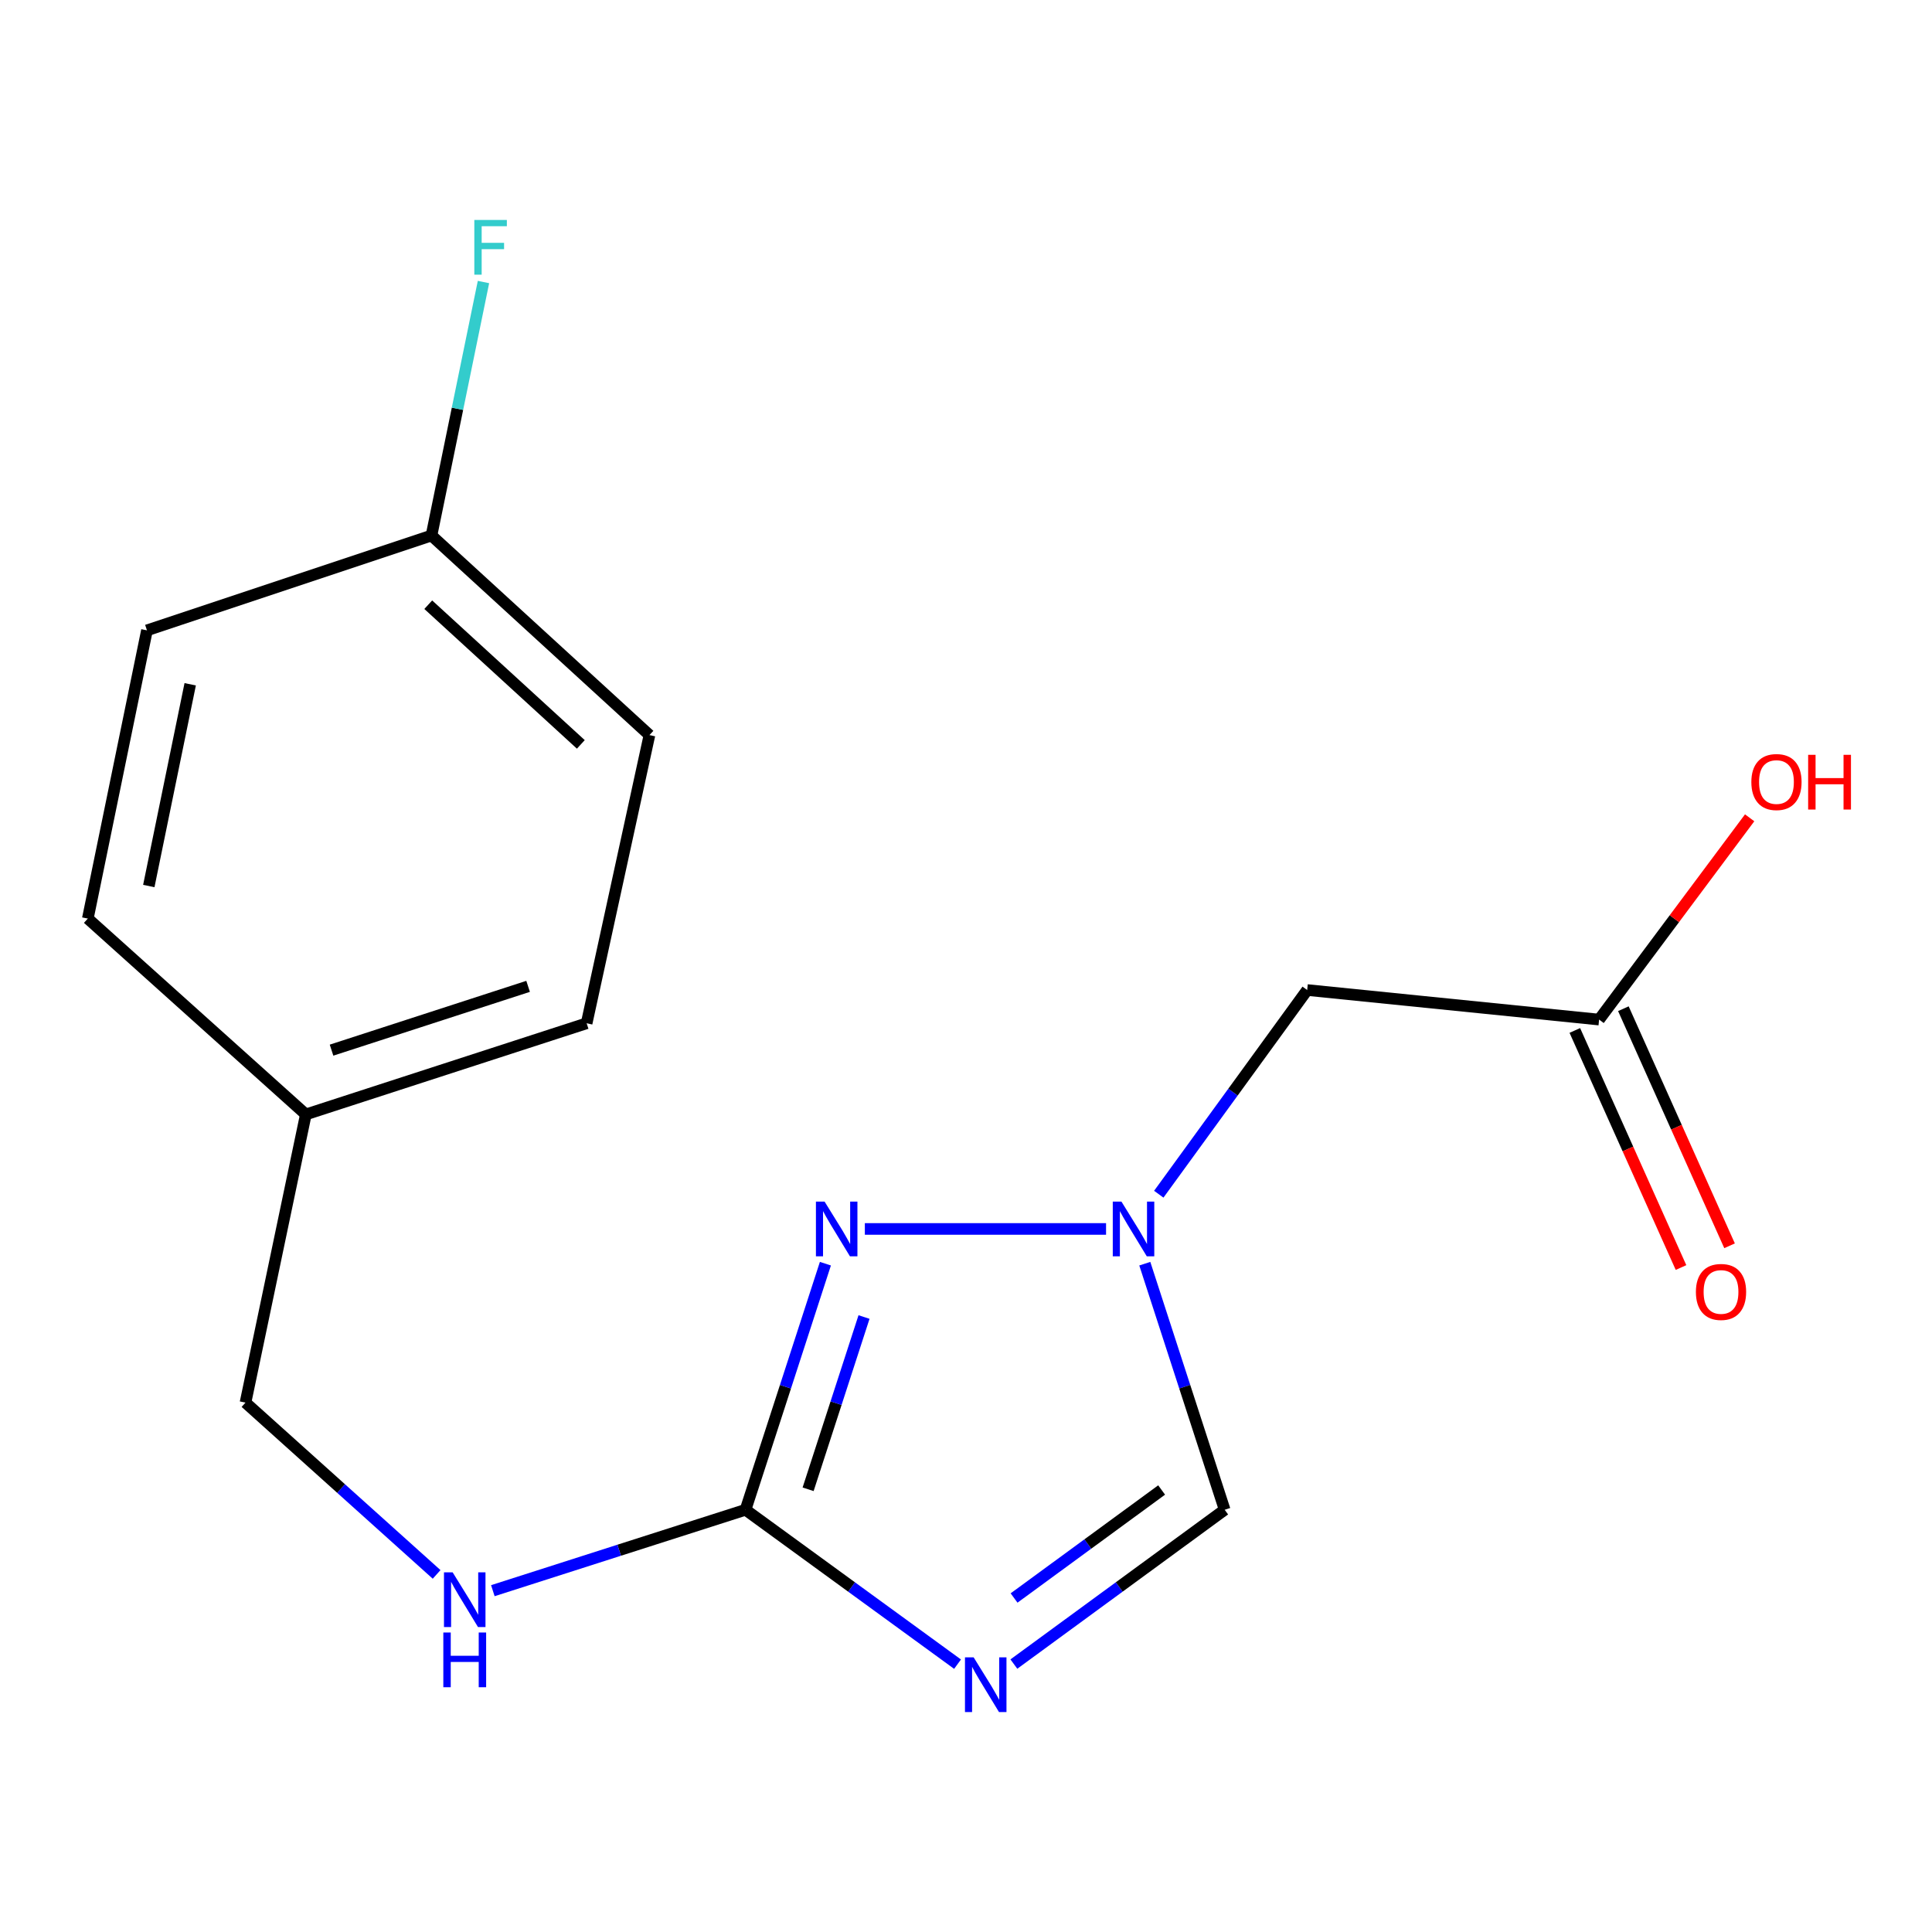 <?xml version='1.0' encoding='iso-8859-1'?>
<svg version='1.1' baseProfile='full'
              xmlns='http://www.w3.org/2000/svg'
                      xmlns:rdkit='http://www.rdkit.org/xml'
                      xmlns:xlink='http://www.w3.org/1999/xlink'
                  xml:space='preserve'
width='1000px' height='1000px' viewBox='0 0 1000 1000'>
<!-- END OF HEADER -->
<rect style='opacity:1.0;fill:#FFFFFF;stroke:none' width='1000' height='1000' x='0' y='0'> </rect>
<path class='bond-0' d='M 495.623,861.369 L 440.754,821.414' style='fill:none;fill-rule:evenodd;stroke:#0000FF;stroke-width:6px;stroke-linecap:butt;stroke-linejoin:miter;stroke-opacity:1' />
<path class='bond-0' d='M 440.754,821.414 L 385.885,781.459' style='fill:none;fill-rule:evenodd;stroke:#000000;stroke-width:6px;stroke-linecap:butt;stroke-linejoin:miter;stroke-opacity:1' />
<path class='bond-3' d='M 524.78,861.323 L 579.334,821.391' style='fill:none;fill-rule:evenodd;stroke:#0000FF;stroke-width:6px;stroke-linecap:butt;stroke-linejoin:miter;stroke-opacity:1' />
<path class='bond-3' d='M 579.334,821.391 L 633.888,781.459' style='fill:none;fill-rule:evenodd;stroke:#000000;stroke-width:6px;stroke-linecap:butt;stroke-linejoin:miter;stroke-opacity:1' />
<path class='bond-3' d='M 524.882,827.124 L 563.07,799.172' style='fill:none;fill-rule:evenodd;stroke:#0000FF;stroke-width:6px;stroke-linecap:butt;stroke-linejoin:miter;stroke-opacity:1' />
<path class='bond-3' d='M 563.07,799.172 L 601.258,771.219' style='fill:none;fill-rule:evenodd;stroke:#000000;stroke-width:6px;stroke-linecap:butt;stroke-linejoin:miter;stroke-opacity:1' />
<path class='bond-1' d='M 385.885,781.459 L 406.556,717.771' style='fill:none;fill-rule:evenodd;stroke:#000000;stroke-width:6px;stroke-linecap:butt;stroke-linejoin:miter;stroke-opacity:1' />
<path class='bond-1' d='M 406.556,717.771 L 427.227,654.082' style='fill:none;fill-rule:evenodd;stroke:#0000FF;stroke-width:6px;stroke-linecap:butt;stroke-linejoin:miter;stroke-opacity:1' />
<path class='bond-1' d='M 418.277,770.853 L 432.747,726.271' style='fill:none;fill-rule:evenodd;stroke:#000000;stroke-width:6px;stroke-linecap:butt;stroke-linejoin:miter;stroke-opacity:1' />
<path class='bond-1' d='M 432.747,726.271 L 447.216,681.689' style='fill:none;fill-rule:evenodd;stroke:#0000FF;stroke-width:6px;stroke-linecap:butt;stroke-linejoin:miter;stroke-opacity:1' />
<path class='bond-6' d='M 385.885,781.459 L 320.492,802.396' style='fill:none;fill-rule:evenodd;stroke:#000000;stroke-width:6px;stroke-linecap:butt;stroke-linejoin:miter;stroke-opacity:1' />
<path class='bond-6' d='M 320.492,802.396 L 255.099,823.334' style='fill:none;fill-rule:evenodd;stroke:#0000FF;stroke-width:6px;stroke-linecap:butt;stroke-linejoin:miter;stroke-opacity:1' />
<path class='bond-17' d='M 447.644,636.102 L 572.494,636.102' style='fill:none;fill-rule:evenodd;stroke:#0000FF;stroke-width:6px;stroke-linecap:butt;stroke-linejoin:miter;stroke-opacity:1' />
<path class='bond-2' d='M 592.547,654.082 L 613.218,717.771' style='fill:none;fill-rule:evenodd;stroke:#0000FF;stroke-width:6px;stroke-linecap:butt;stroke-linejoin:miter;stroke-opacity:1' />
<path class='bond-2' d='M 613.218,717.771 L 633.888,781.459' style='fill:none;fill-rule:evenodd;stroke:#000000;stroke-width:6px;stroke-linecap:butt;stroke-linejoin:miter;stroke-opacity:1' />
<path class='bond-4' d='M 599.781,618.12 L 638.19,565.278' style='fill:none;fill-rule:evenodd;stroke:#0000FF;stroke-width:6px;stroke-linecap:butt;stroke-linejoin:miter;stroke-opacity:1' />
<path class='bond-4' d='M 638.19,565.278 L 676.599,512.437' style='fill:none;fill-rule:evenodd;stroke:#000000;stroke-width:6px;stroke-linecap:butt;stroke-linejoin:miter;stroke-opacity:1' />
<path class='bond-5' d='M 676.599,512.437 L 827.693,527.734' style='fill:none;fill-rule:evenodd;stroke:#000000;stroke-width:6px;stroke-linecap:butt;stroke-linejoin:miter;stroke-opacity:1' />
<path class='bond-7' d='M 815.127,533.362 L 842.607,594.717' style='fill:none;fill-rule:evenodd;stroke:#000000;stroke-width:6px;stroke-linecap:butt;stroke-linejoin:miter;stroke-opacity:1' />
<path class='bond-7' d='M 842.607,594.717 L 870.087,656.073' style='fill:none;fill-rule:evenodd;stroke:#FF0000;stroke-width:6px;stroke-linecap:butt;stroke-linejoin:miter;stroke-opacity:1' />
<path class='bond-7' d='M 840.258,522.107 L 867.738,583.462' style='fill:none;fill-rule:evenodd;stroke:#000000;stroke-width:6px;stroke-linecap:butt;stroke-linejoin:miter;stroke-opacity:1' />
<path class='bond-7' d='M 867.738,583.462 L 895.218,644.817' style='fill:none;fill-rule:evenodd;stroke:#FF0000;stroke-width:6px;stroke-linecap:butt;stroke-linejoin:miter;stroke-opacity:1' />
<path class='bond-11' d='M 827.693,527.734 L 866.655,475.514' style='fill:none;fill-rule:evenodd;stroke:#000000;stroke-width:6px;stroke-linecap:butt;stroke-linejoin:miter;stroke-opacity:1' />
<path class='bond-11' d='M 866.655,475.514 L 905.617,423.294' style='fill:none;fill-rule:evenodd;stroke:#FF0000;stroke-width:6px;stroke-linecap:butt;stroke-linejoin:miter;stroke-opacity:1' />
<path class='bond-8' d='M 225.989,814.911 L 176.528,770.45' style='fill:none;fill-rule:evenodd;stroke:#0000FF;stroke-width:6px;stroke-linecap:butt;stroke-linejoin:miter;stroke-opacity:1' />
<path class='bond-8' d='M 176.528,770.45 L 127.067,725.99' style='fill:none;fill-rule:evenodd;stroke:#000000;stroke-width:6px;stroke-linecap:butt;stroke-linejoin:miter;stroke-opacity:1' />
<path class='bond-10' d='M 127.067,725.99 L 158.304,576.824' style='fill:none;fill-rule:evenodd;stroke:#000000;stroke-width:6px;stroke-linecap:butt;stroke-linejoin:miter;stroke-opacity:1' />
<path class='bond-9' d='M 223.334,277.192 L 336.153,380.481' style='fill:none;fill-rule:evenodd;stroke:#000000;stroke-width:6px;stroke-linecap:butt;stroke-linejoin:miter;stroke-opacity:1' />
<path class='bond-9' d='M 221.663,312.995 L 300.636,385.297' style='fill:none;fill-rule:evenodd;stroke:#000000;stroke-width:6px;stroke-linecap:butt;stroke-linejoin:miter;stroke-opacity:1' />
<path class='bond-12' d='M 223.334,277.192 L 236.789,211.585' style='fill:none;fill-rule:evenodd;stroke:#000000;stroke-width:6px;stroke-linecap:butt;stroke-linejoin:miter;stroke-opacity:1' />
<path class='bond-12' d='M 236.789,211.585 L 250.244,145.978' style='fill:none;fill-rule:evenodd;stroke:#33CCCC;stroke-width:6px;stroke-linecap:butt;stroke-linejoin:miter;stroke-opacity:1' />
<path class='bond-18' d='M 223.334,277.192 L 76.065,326.266' style='fill:none;fill-rule:evenodd;stroke:#000000;stroke-width:6px;stroke-linecap:butt;stroke-linejoin:miter;stroke-opacity:1' />
<path class='bond-15' d='M 158.304,576.824 L 45.455,475.448' style='fill:none;fill-rule:evenodd;stroke:#000000;stroke-width:6px;stroke-linecap:butt;stroke-linejoin:miter;stroke-opacity:1' />
<path class='bond-16' d='M 158.304,576.824 L 303.646,529.647' style='fill:none;fill-rule:evenodd;stroke:#000000;stroke-width:6px;stroke-linecap:butt;stroke-linejoin:miter;stroke-opacity:1' />
<path class='bond-16' d='M 171.604,543.557 L 273.343,510.533' style='fill:none;fill-rule:evenodd;stroke:#000000;stroke-width:6px;stroke-linecap:butt;stroke-linejoin:miter;stroke-opacity:1' />
<path class='bond-13' d='M 76.065,326.266 L 45.455,475.448' style='fill:none;fill-rule:evenodd;stroke:#000000;stroke-width:6px;stroke-linecap:butt;stroke-linejoin:miter;stroke-opacity:1' />
<path class='bond-13' d='M 98.447,354.178 L 77.02,458.605' style='fill:none;fill-rule:evenodd;stroke:#000000;stroke-width:6px;stroke-linecap:butt;stroke-linejoin:miter;stroke-opacity:1' />
<path class='bond-14' d='M 336.153,380.481 L 303.646,529.647' style='fill:none;fill-rule:evenodd;stroke:#000000;stroke-width:6px;stroke-linecap:butt;stroke-linejoin:miter;stroke-opacity:1' />
<path  class='atom-0' d='M 503.948 857.829
L 513.228 872.829
Q 514.148 874.309, 515.628 876.989
Q 517.108 879.669, 517.188 879.829
L 517.188 857.829
L 520.948 857.829
L 520.948 886.149
L 517.068 886.149
L 507.108 869.749
Q 505.948 867.829, 504.708 865.629
Q 503.508 863.429, 503.148 862.749
L 503.148 886.149
L 499.468 886.149
L 499.468 857.829
L 503.948 857.829
' fill='#0000FF'/>
<path  class='atom-2' d='M 426.803 621.942
L 436.083 636.942
Q 437.003 638.422, 438.483 641.102
Q 439.963 643.782, 440.043 643.942
L 440.043 621.942
L 443.803 621.942
L 443.803 650.262
L 439.923 650.262
L 429.963 633.862
Q 428.803 631.942, 427.563 629.742
Q 426.363 627.542, 426.003 626.862
L 426.003 650.262
L 422.323 650.262
L 422.323 621.942
L 426.803 621.942
' fill='#0000FF'/>
<path  class='atom-3' d='M 580.451 621.942
L 589.731 636.942
Q 590.651 638.422, 592.131 641.102
Q 593.611 643.782, 593.691 643.942
L 593.691 621.942
L 597.451 621.942
L 597.451 650.262
L 593.571 650.262
L 583.611 633.862
Q 582.451 631.942, 581.211 629.742
Q 580.011 627.542, 579.651 626.862
L 579.651 650.262
L 575.971 650.262
L 575.971 621.942
L 580.451 621.942
' fill='#0000FF'/>
<path  class='atom-7' d='M 234.284 813.834
L 243.564 828.834
Q 244.484 830.314, 245.964 832.994
Q 247.444 835.674, 247.524 835.834
L 247.524 813.834
L 251.284 813.834
L 251.284 842.154
L 247.404 842.154
L 237.444 825.754
Q 236.284 823.834, 235.044 821.634
Q 233.844 819.434, 233.484 818.754
L 233.484 842.154
L 229.804 842.154
L 229.804 813.834
L 234.284 813.834
' fill='#0000FF'/>
<path  class='atom-7' d='M 229.464 844.986
L 233.304 844.986
L 233.304 857.026
L 247.784 857.026
L 247.784 844.986
L 251.624 844.986
L 251.624 873.306
L 247.784 873.306
L 247.784 860.226
L 233.304 860.226
L 233.304 873.306
L 229.464 873.306
L 229.464 844.986
' fill='#0000FF'/>
<path  class='atom-8' d='M 877.795 668.704
Q 877.795 661.904, 881.155 658.104
Q 884.515 654.304, 890.795 654.304
Q 897.075 654.304, 900.435 658.104
Q 903.795 661.904, 903.795 668.704
Q 903.795 675.584, 900.395 679.504
Q 896.995 683.384, 890.795 683.384
Q 884.555 683.384, 881.155 679.504
Q 877.795 675.624, 877.795 668.704
M 890.795 680.184
Q 895.115 680.184, 897.435 677.304
Q 899.795 674.384, 899.795 668.704
Q 899.795 663.144, 897.435 660.344
Q 895.115 657.504, 890.795 657.504
Q 886.475 657.504, 884.115 660.304
Q 881.795 663.104, 881.795 668.704
Q 881.795 674.424, 884.115 677.304
Q 886.475 680.184, 890.795 680.184
' fill='#FF0000'/>
<path  class='atom-12' d='M 906.493 404.777
Q 906.493 397.977, 909.853 394.177
Q 913.213 390.377, 919.493 390.377
Q 925.773 390.377, 929.133 394.177
Q 932.493 397.977, 932.493 404.777
Q 932.493 411.657, 929.093 415.577
Q 925.693 419.457, 919.493 419.457
Q 913.253 419.457, 909.853 415.577
Q 906.493 411.697, 906.493 404.777
M 919.493 416.257
Q 923.813 416.257, 926.133 413.377
Q 928.493 410.457, 928.493 404.777
Q 928.493 399.217, 926.133 396.417
Q 923.813 393.577, 919.493 393.577
Q 915.173 393.577, 912.813 396.377
Q 910.493 399.177, 910.493 404.777
Q 910.493 410.497, 912.813 413.377
Q 915.173 416.257, 919.493 416.257
' fill='#FF0000'/>
<path  class='atom-12' d='M 935.893 390.697
L 939.733 390.697
L 939.733 402.737
L 954.213 402.737
L 954.213 390.697
L 958.053 390.697
L 958.053 419.017
L 954.213 419.017
L 954.213 405.937
L 939.733 405.937
L 939.733 419.017
L 935.893 419.017
L 935.893 390.697
' fill='#FF0000'/>
<path  class='atom-13' d='M 245.509 113.851
L 262.349 113.851
L 262.349 117.091
L 249.309 117.091
L 249.309 125.691
L 260.909 125.691
L 260.909 128.971
L 249.309 128.971
L 249.309 142.171
L 245.509 142.171
L 245.509 113.851
' fill='#33CCCC'/>
</svg>
